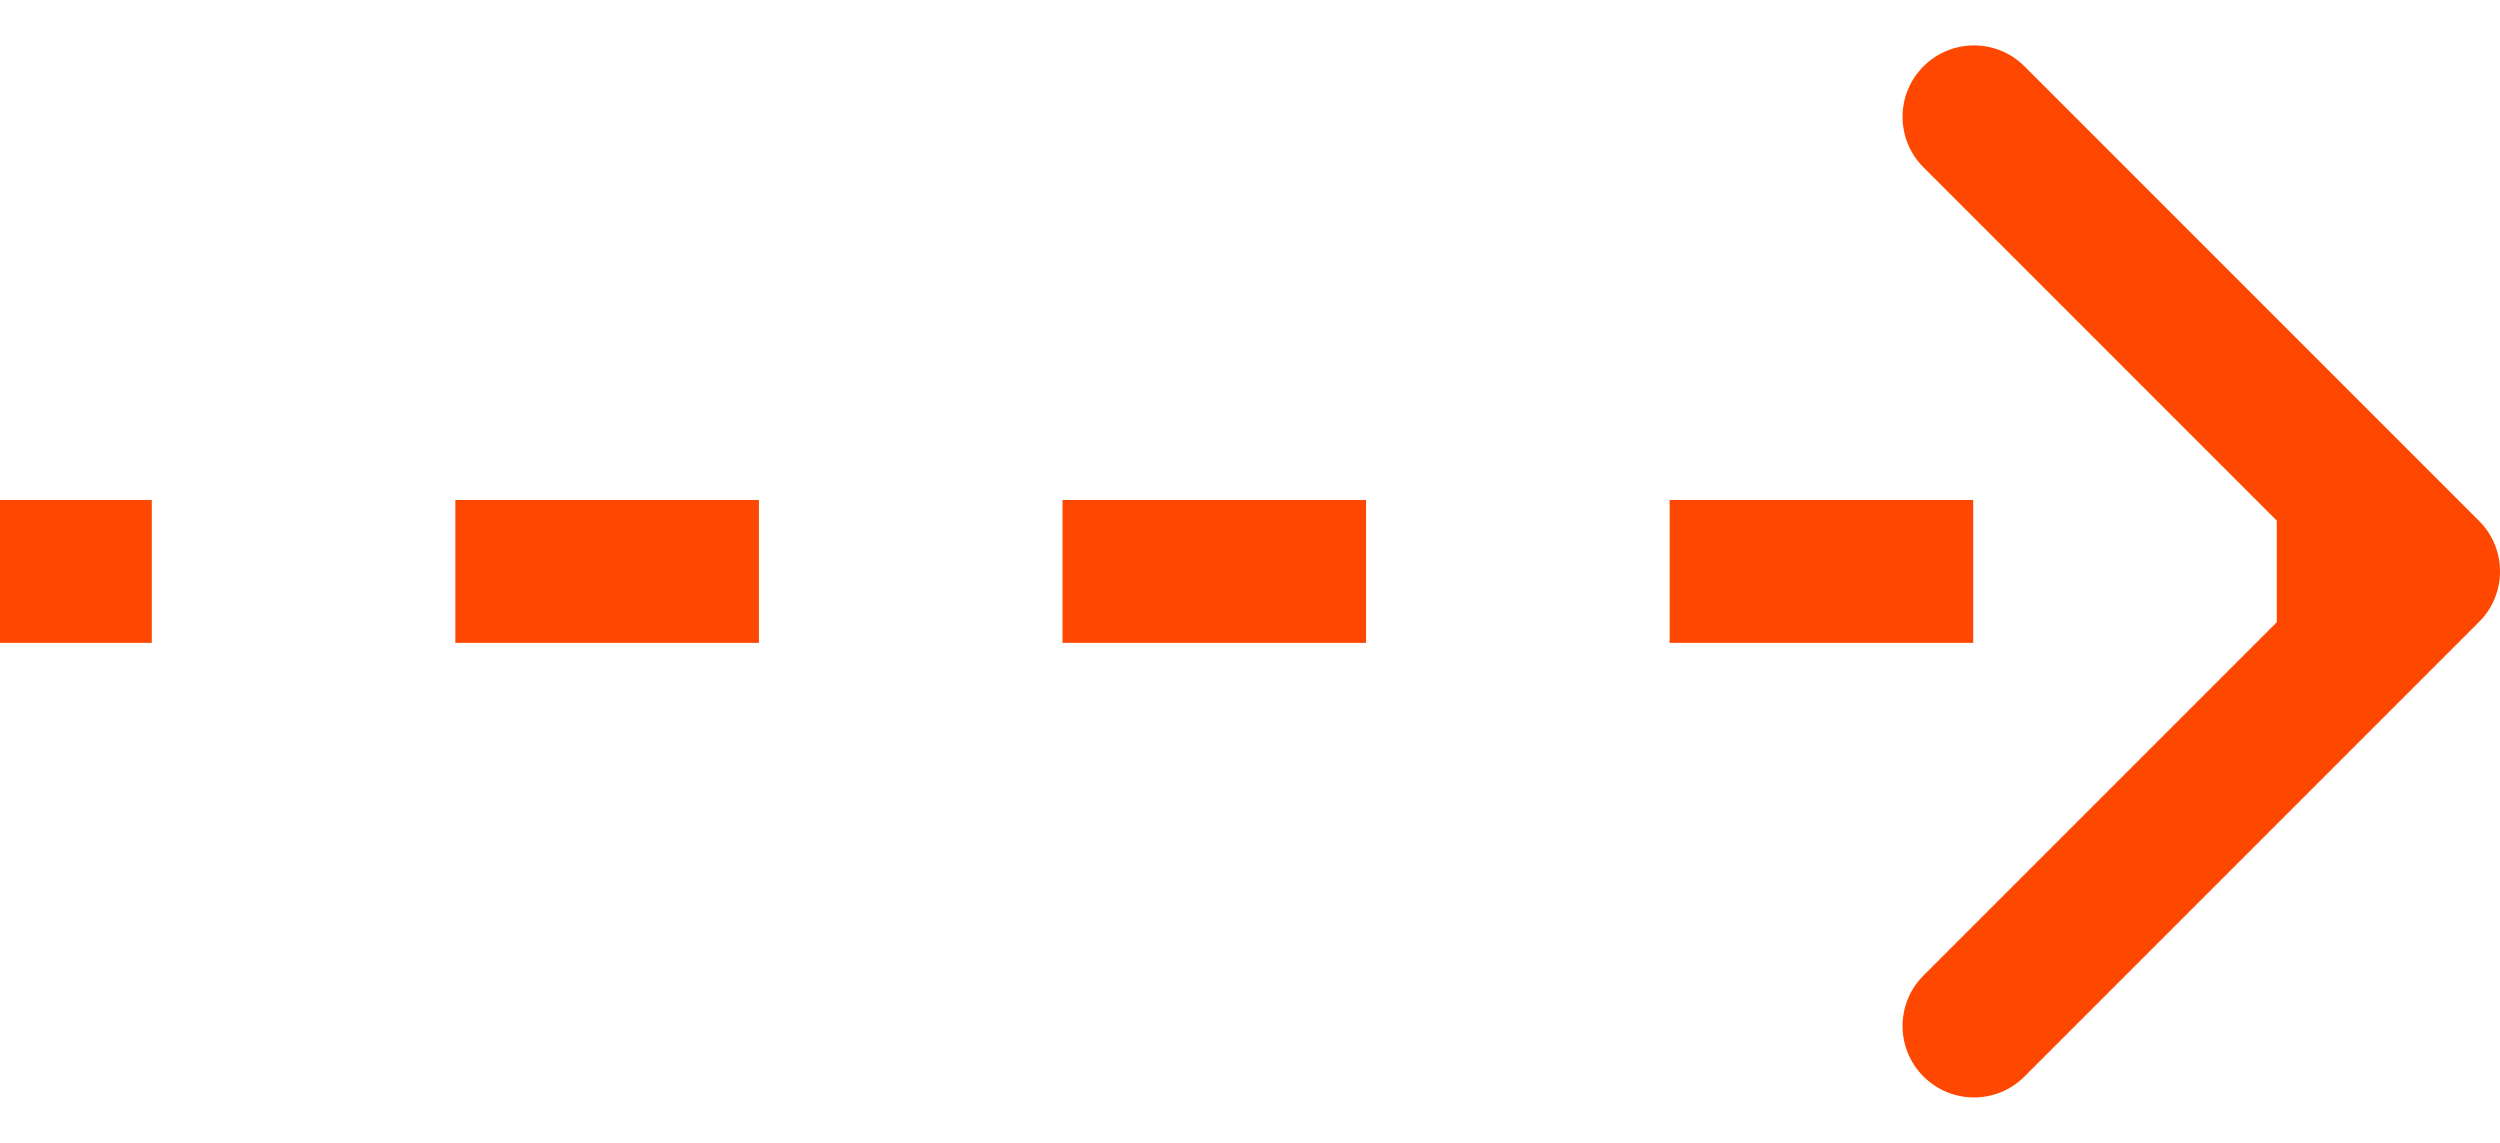 <?xml version="1.0" encoding="UTF-8"?> <svg xmlns="http://www.w3.org/2000/svg" width="35" height="16" viewBox="0 0 35 16" fill="none"><path d="M34.707 8.707C35.098 8.317 35.098 7.683 34.707 7.293L28.343 0.929C27.953 0.538 27.32 0.538 26.929 0.929C26.538 1.319 26.538 1.953 26.929 2.343L32.586 8L26.929 13.657C26.538 14.047 26.538 14.681 26.929 15.071C27.32 15.462 27.953 15.462 28.343 15.071L34.707 8.707ZM0 8L-8.74228e-08 9L2.125 9L2.125 8L2.125 7L8.74228e-08 7L0 8ZM6.375 8L6.375 9L10.625 9L10.625 8L10.625 7L6.375 7L6.375 8ZM14.875 8L14.875 9L19.125 9L19.125 8L19.125 7L14.875 7L14.875 8ZM23.375 8L23.375 9L27.625 9L27.625 8L27.625 7L23.375 7L23.375 8ZM31.875 8L31.875 9L34 9L34 8L34 7L31.875 7L31.875 8Z" fill="#FE4700"></path></svg> 